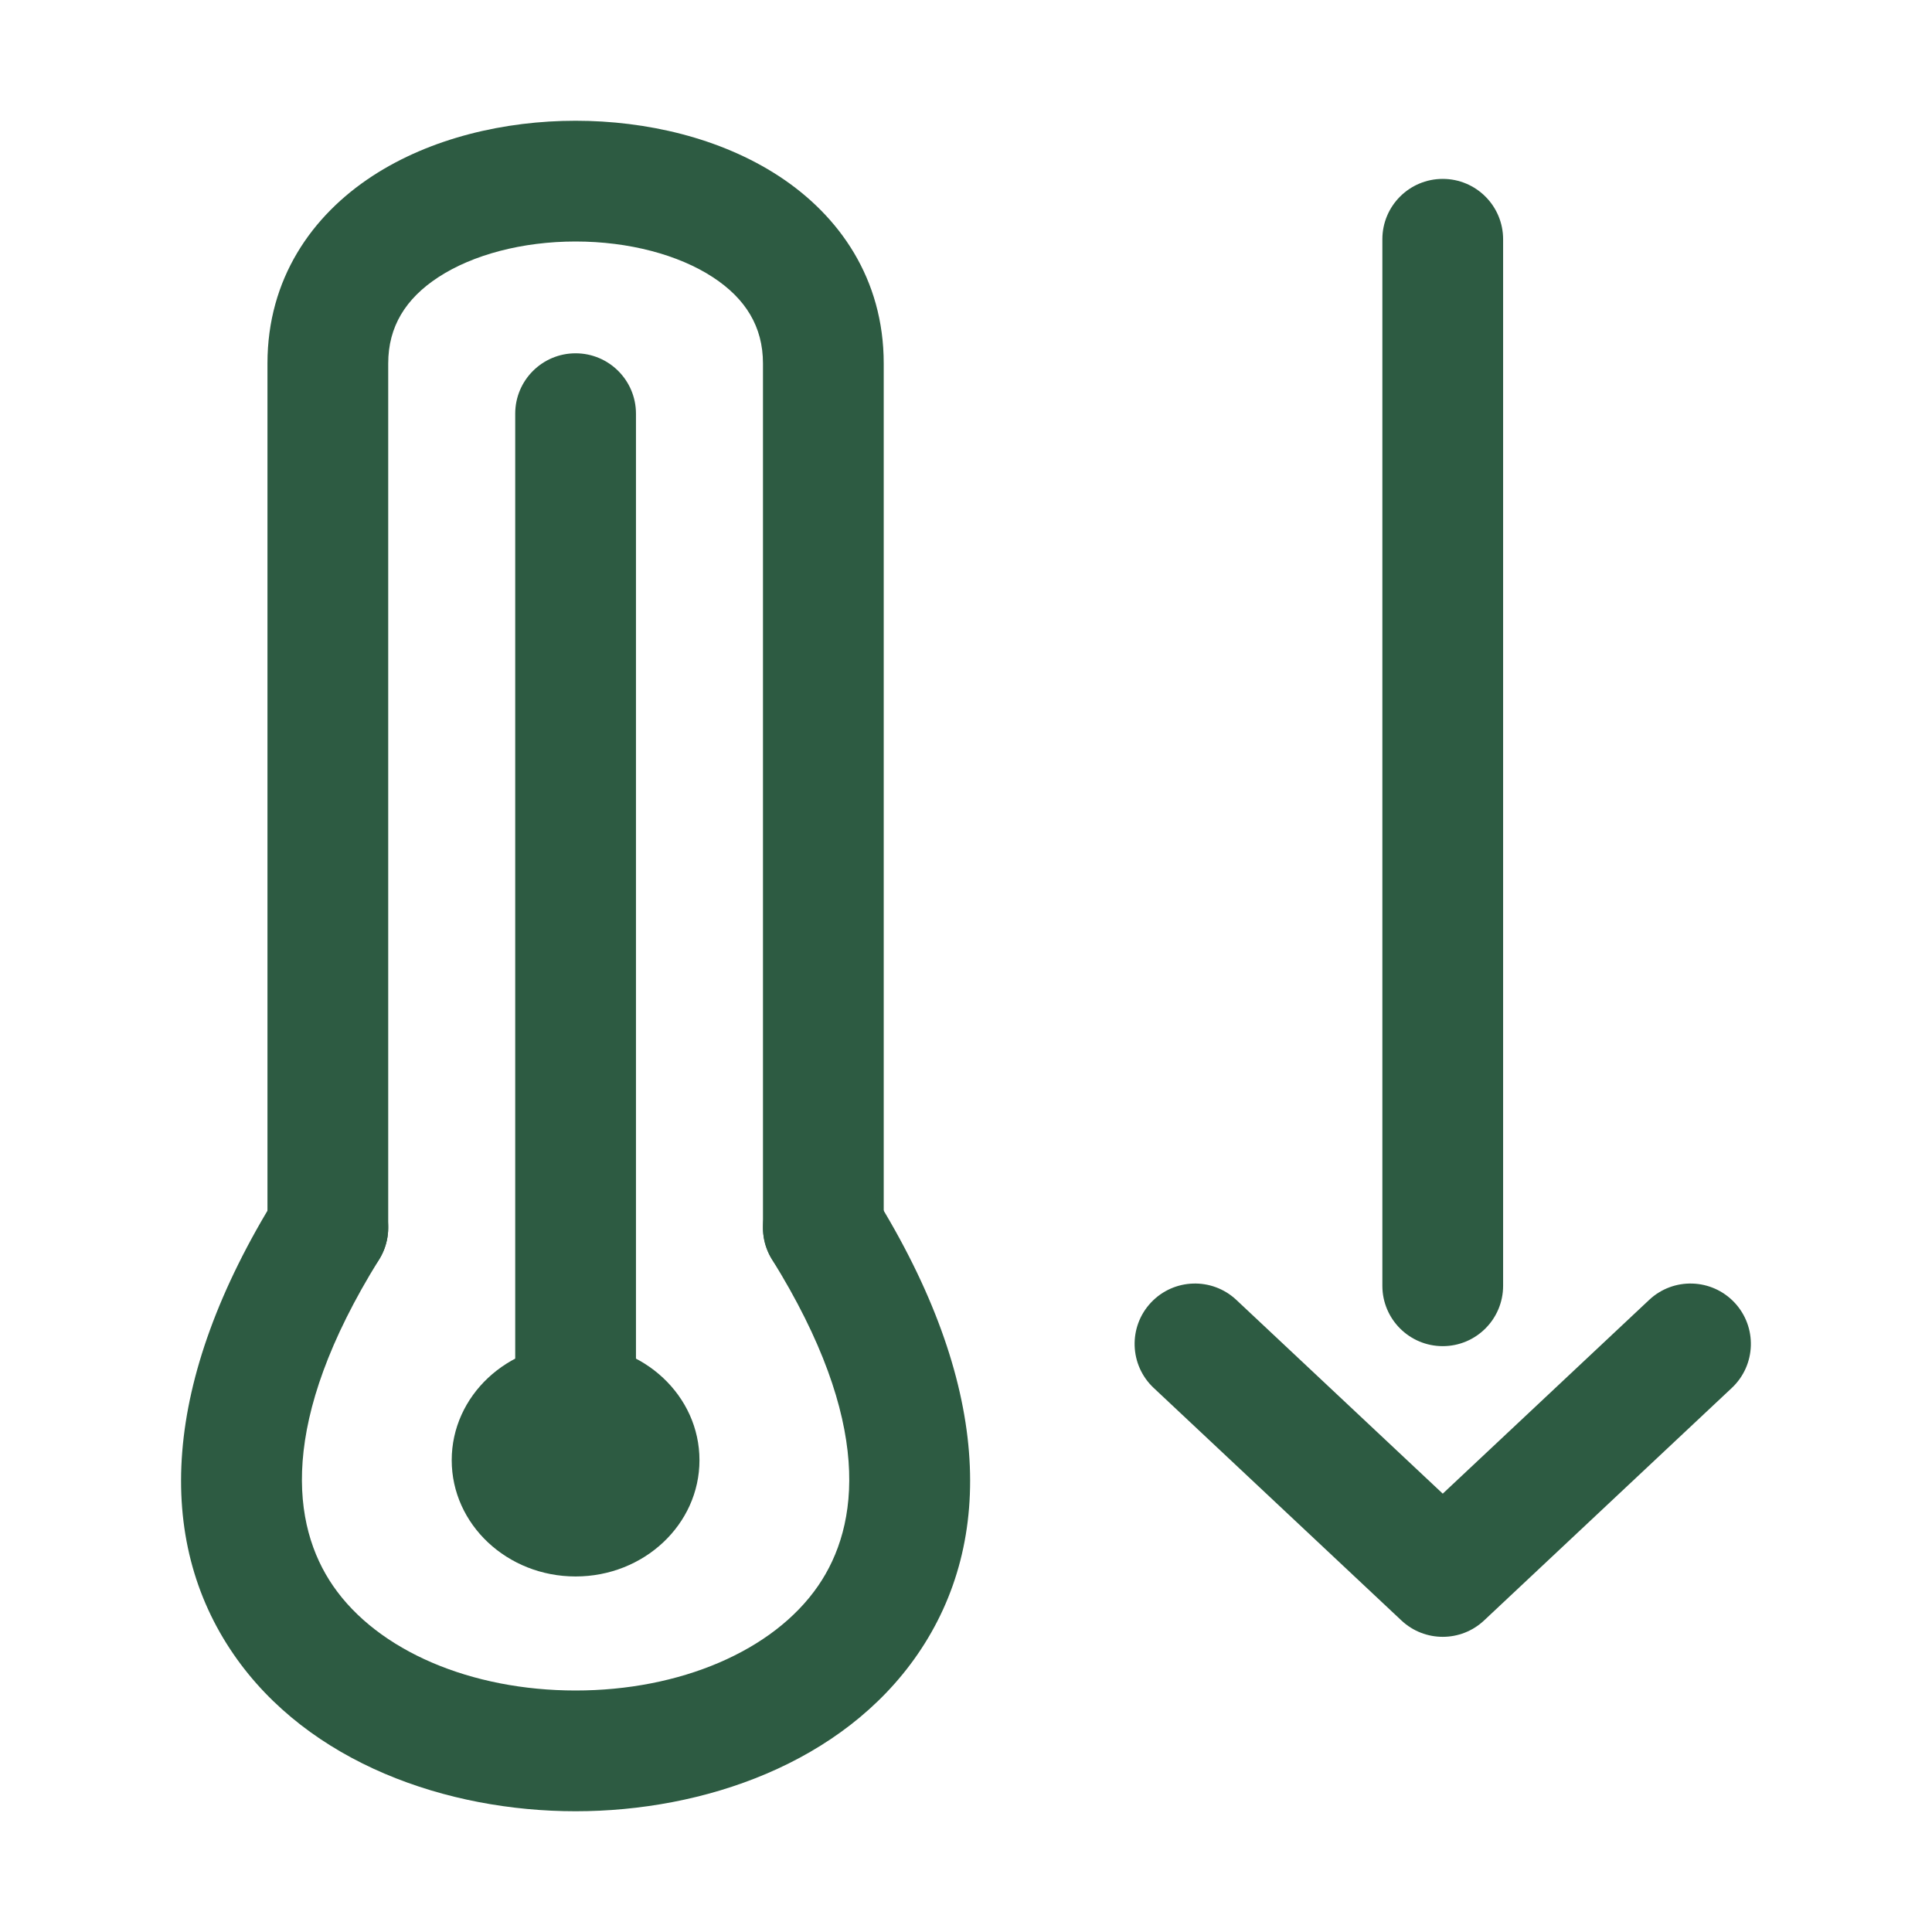<svg width="114" height="114" viewBox="0 0 114 114" fill="none" xmlns="http://www.w3.org/2000/svg">
<path fill-rule="evenodd" clip-rule="evenodd" d="M25.863 16.358C23.937 17.617 22.907 19.272 22.907 21.444V72.438C22.907 74.405 21.312 76 19.344 76C17.377 76 15.782 74.405 15.782 72.438V21.444C15.782 16.445 18.406 12.721 21.963 10.395C25.416 8.137 29.793 7.125 33.963 7.125C38.134 7.125 42.511 8.137 45.964 10.395C49.521 12.721 52.145 16.445 52.145 21.444V72.438C52.145 74.405 50.55 76 48.583 76C46.615 76 45.02 74.405 45.02 72.438V21.444C45.02 19.272 43.99 17.617 42.064 16.358C40.035 15.031 37.102 14.25 33.963 14.25C30.825 14.25 27.892 15.031 25.863 16.358Z" fill="#2D5B42"/>
<path fill-rule="evenodd" clip-rule="evenodd" d="M21.225 69.412C22.896 70.45 23.409 72.647 22.37 74.318C16.397 83.93 17.213 90.029 19.652 93.574C22.303 97.426 27.819 99.75 33.964 99.75C40.108 99.75 45.625 97.426 48.275 93.574C50.714 90.029 51.53 83.93 45.557 74.318C44.519 72.647 45.031 70.45 46.702 69.412C48.373 68.373 50.57 68.886 51.609 70.557C58.427 81.528 58.787 90.867 54.145 97.613C49.714 104.053 41.525 106.875 33.964 106.875C26.402 106.875 18.214 104.053 13.783 97.613C9.141 90.867 9.5 81.528 16.319 70.557C17.357 68.886 19.554 68.373 21.225 69.412Z" fill="#2D5B42"/>
<path d="M41.273 86.16C41.273 89.949 38 93.021 33.963 93.021C29.926 93.021 26.654 89.949 26.654 86.16C26.654 82.37 29.926 79.299 33.963 79.299C38 79.299 41.273 82.37 41.273 86.16Z" fill="#2D5B42"/>
<path fill-rule="evenodd" clip-rule="evenodd" d="M33.963 20.847C35.931 20.847 37.526 22.442 37.526 24.41V86.16C37.526 88.127 35.931 89.722 33.963 89.722C31.996 89.722 30.401 88.127 30.401 86.16V24.41C30.401 22.442 31.996 20.847 33.963 20.847Z" fill="#2D5B42"/>
<path fill-rule="evenodd" clip-rule="evenodd" d="M82.693 95.618C84.064 96.905 86.198 96.905 87.569 95.618L102.188 81.896C103.623 80.549 103.694 78.295 102.348 76.86C101.001 75.426 98.746 75.355 97.312 76.701L85.131 88.135L72.95 76.701C71.515 75.355 69.261 75.426 67.914 76.86C66.568 78.295 66.639 80.549 68.074 81.896L82.693 95.618Z" fill="#2D5B42"/>
<path fill-rule="evenodd" clip-rule="evenodd" d="M85.131 79.431C87.098 79.431 88.693 77.836 88.693 75.868V14.118C88.693 12.151 87.098 10.556 85.131 10.556C83.163 10.556 81.568 12.151 81.568 14.118V75.868C81.568 77.836 83.163 79.431 85.131 79.431Z" fill="#2D5B42"/>
</svg>
